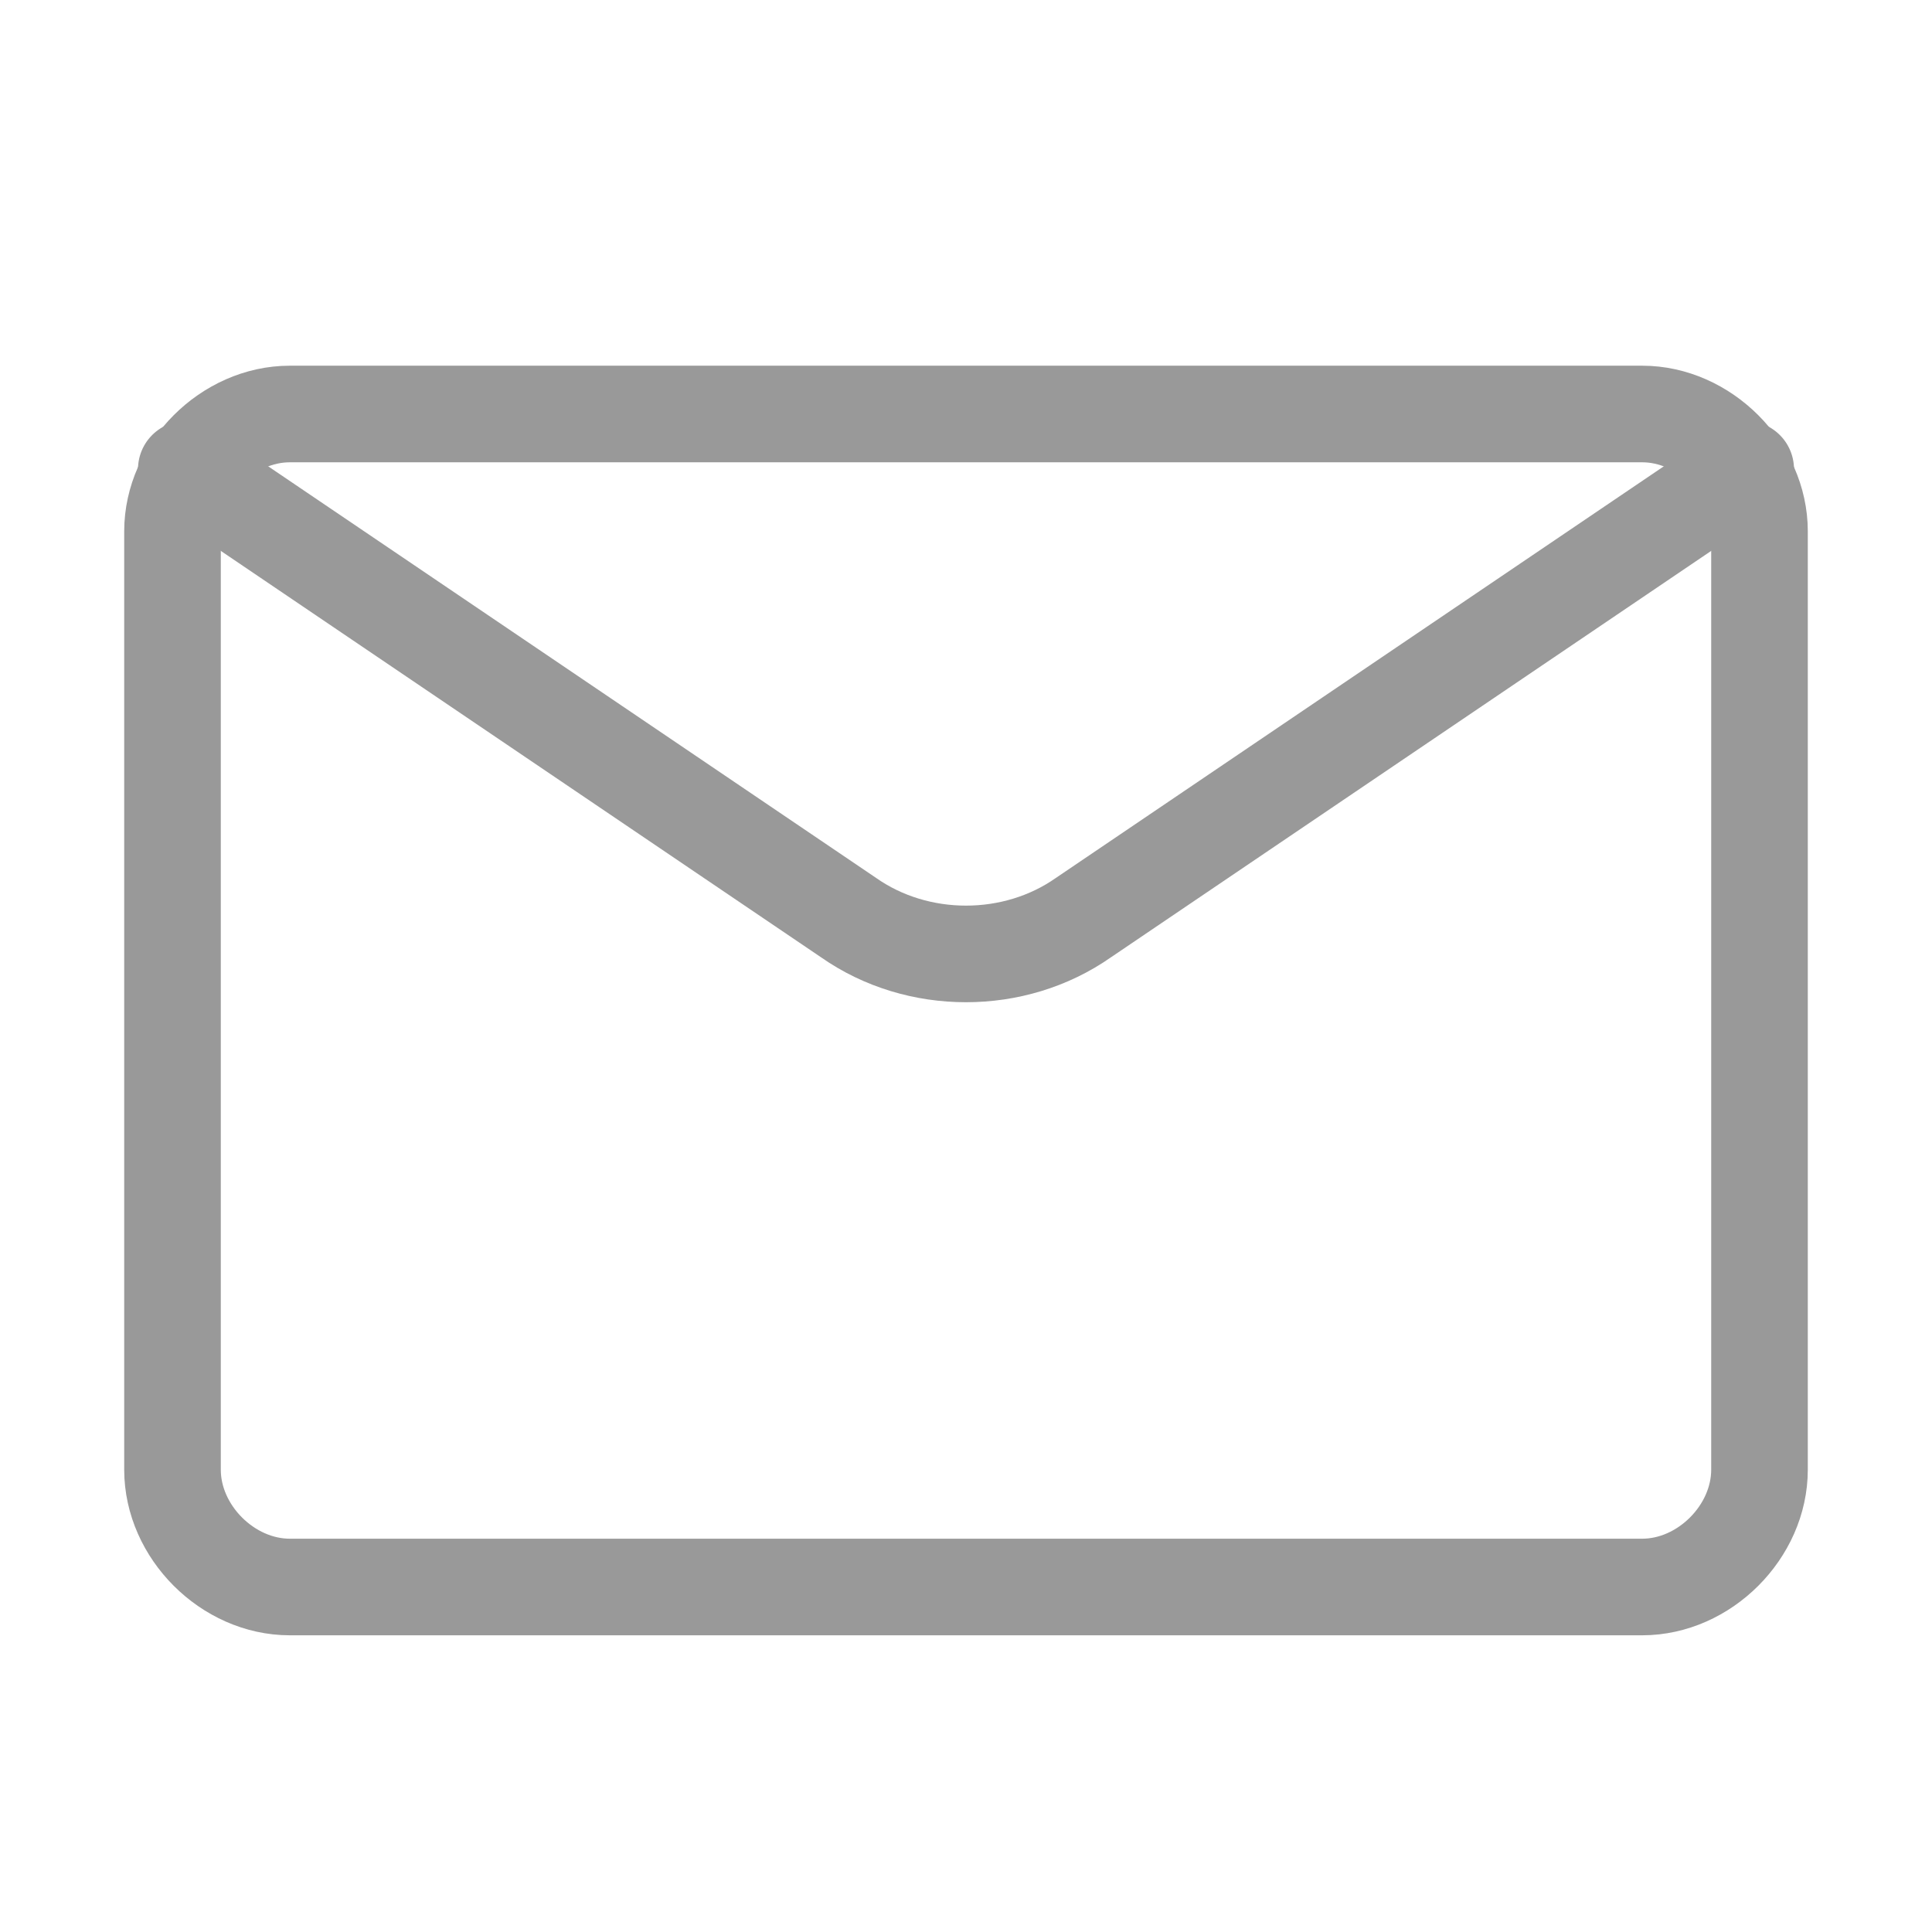 <?xml version="1.0" encoding="utf-8"?>
<!-- Generator: Adobe Illustrator 27.0.0, SVG Export Plug-In . SVG Version: 6.00 Build 0)  -->
<svg version="1.1" id="图层_1" xmlns="http://www.w3.org/2000/svg" xmlns:xlink="http://www.w3.org/1999/xlink" x="0px" y="0px"
	 viewBox="0 0 28 28" style="enable-background:new 0 0 28 28;" xml:space="preserve">
<style type="text/css">
	.st0{fill:none;stroke:#999999;stroke-width:1.4;stroke-linecap:round;}
</style>
<path class="st0" d="M23.8,6H4.2C3.3,6,2.5,6.8,2.5,7.7v13.6c0,0.9,0.8,1.7,1.7,1.7h19.6c0.9,0,1.7-0.8,1.7-1.7V7.7
	C25.5,6.8,24.7,6,23.8,6z"/>
<path class="st0" d="M25.3,6.8l-9.6,6.5c-1,0.7-2.4,0.7-3.4,0L2.7,6.8"/>
</svg>
